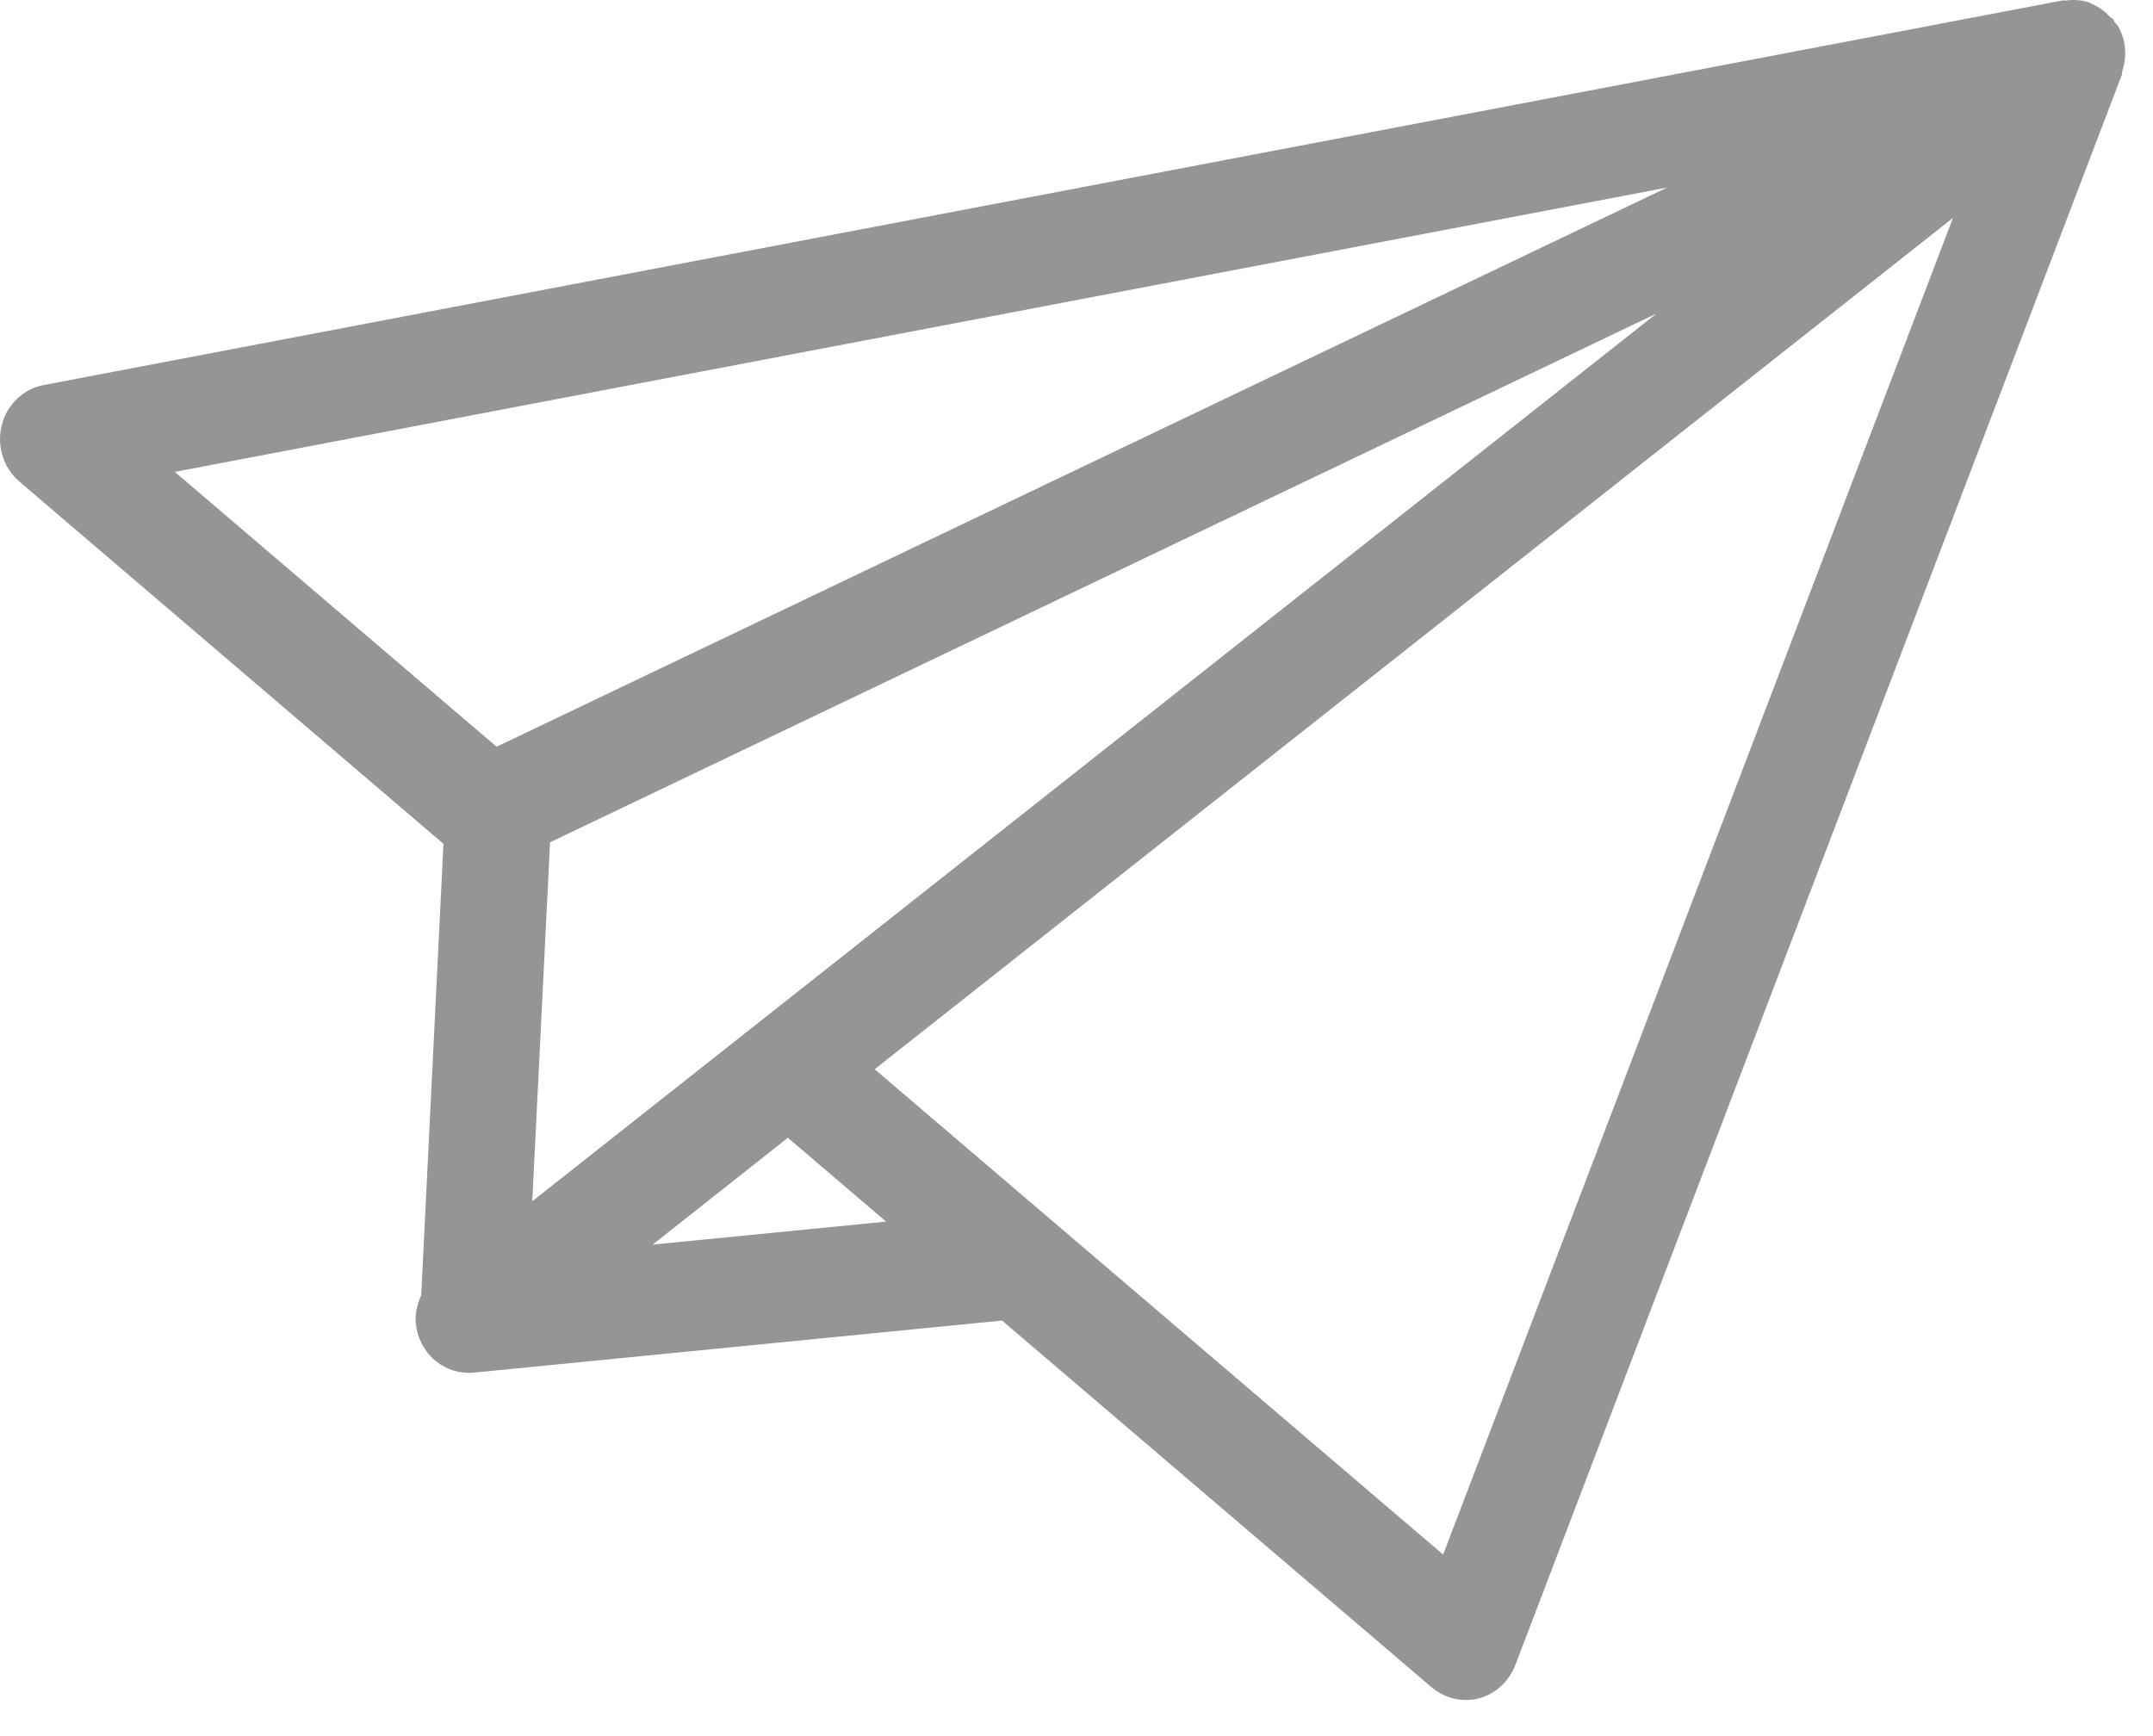 <?xml version="1.0" encoding="UTF-8"?>
<svg width="31px" height="25px" viewBox="0 0 31 25" version="1.1" xmlns="http://www.w3.org/2000/svg" xmlns:xlink="http://www.w3.org/1999/xlink">
    <!-- Generator: sketchtool 57.1 (101010) - https://sketch.com -->
    <title>6BBBB063-0286-4B7E-B54E-A8FF27D941BB</title>
    <desc>Created with sketchtool.</desc>
    <g id="Country-&amp;-State-Updates" stroke="none" stroke-width="1" fill="none" fill-rule="evenodd">
        <g id="Assets" transform="translate(-385, -406)">
            <g id="anchor-links" transform="translate(92, 300)">
                <g id="off" transform="translate(186, 84)">
                    <g id="intro" transform="translate(62, 0)">
                        <g id="ico-intro" transform="translate(40, 15)">
                            <path d="M25.779,29.386 L17.594,22.397 L33.12,10.138 L25.779,29.386 Z M14.398,24.922 L16.344,23.384 L17.759,24.591 L14.398,24.922 Z M12.664,24.298 L12.92,19.129 L28.853,11.514 L12.664,24.298 Z M29.003,9.701 L12.15,17.753 L7.517,13.795 L29.003,9.701 Z M35.594,7.676 C35.594,7.668 35.596,7.664 35.594,7.656 C35.579,7.559 35.547,7.464 35.496,7.376 C35.483,7.354 35.463,7.339 35.447,7.32 C35.44,7.308 35.44,7.292 35.432,7.281 C35.42,7.267 35.4,7.263 35.386,7.249 C35.311,7.167 35.227,7.102 35.128,7.061 C35.115,7.055 35.103,7.045 35.089,7.039 C34.978,6.999 34.858,6.991 34.738,7.009 C34.725,7.009 34.713,7.002 34.701,7.006 L5.626,12.545 C5.334,12.602 5.098,12.827 5.025,13.124 C4.95,13.422 5.048,13.736 5.277,13.933 L11.385,19.151 L11.065,25.651 C11.01,25.774 10.973,25.909 10.987,26.054 C11.024,26.462 11.358,26.769 11.748,26.769 C11.772,26.769 11.797,26.768 11.821,26.766 L19.428,26.016 L25.617,31.3 C25.756,31.417 25.929,31.48 26.104,31.48 C26.168,31.48 26.232,31.472 26.295,31.456 C26.532,31.393 26.726,31.214 26.817,30.98 L35.553,8.073 C35.559,8.058 35.553,8.04 35.558,8.023 C35.593,7.912 35.61,7.795 35.594,7.676 L35.594,7.676 Z" id="icon" fill="#959595"></path>
                            <rect id="bounds" x="0" y="0" width="40" height="40"></rect>
                        </g>
                    </g>
                </g>
            </g>
        </g>
    </g>
</svg>